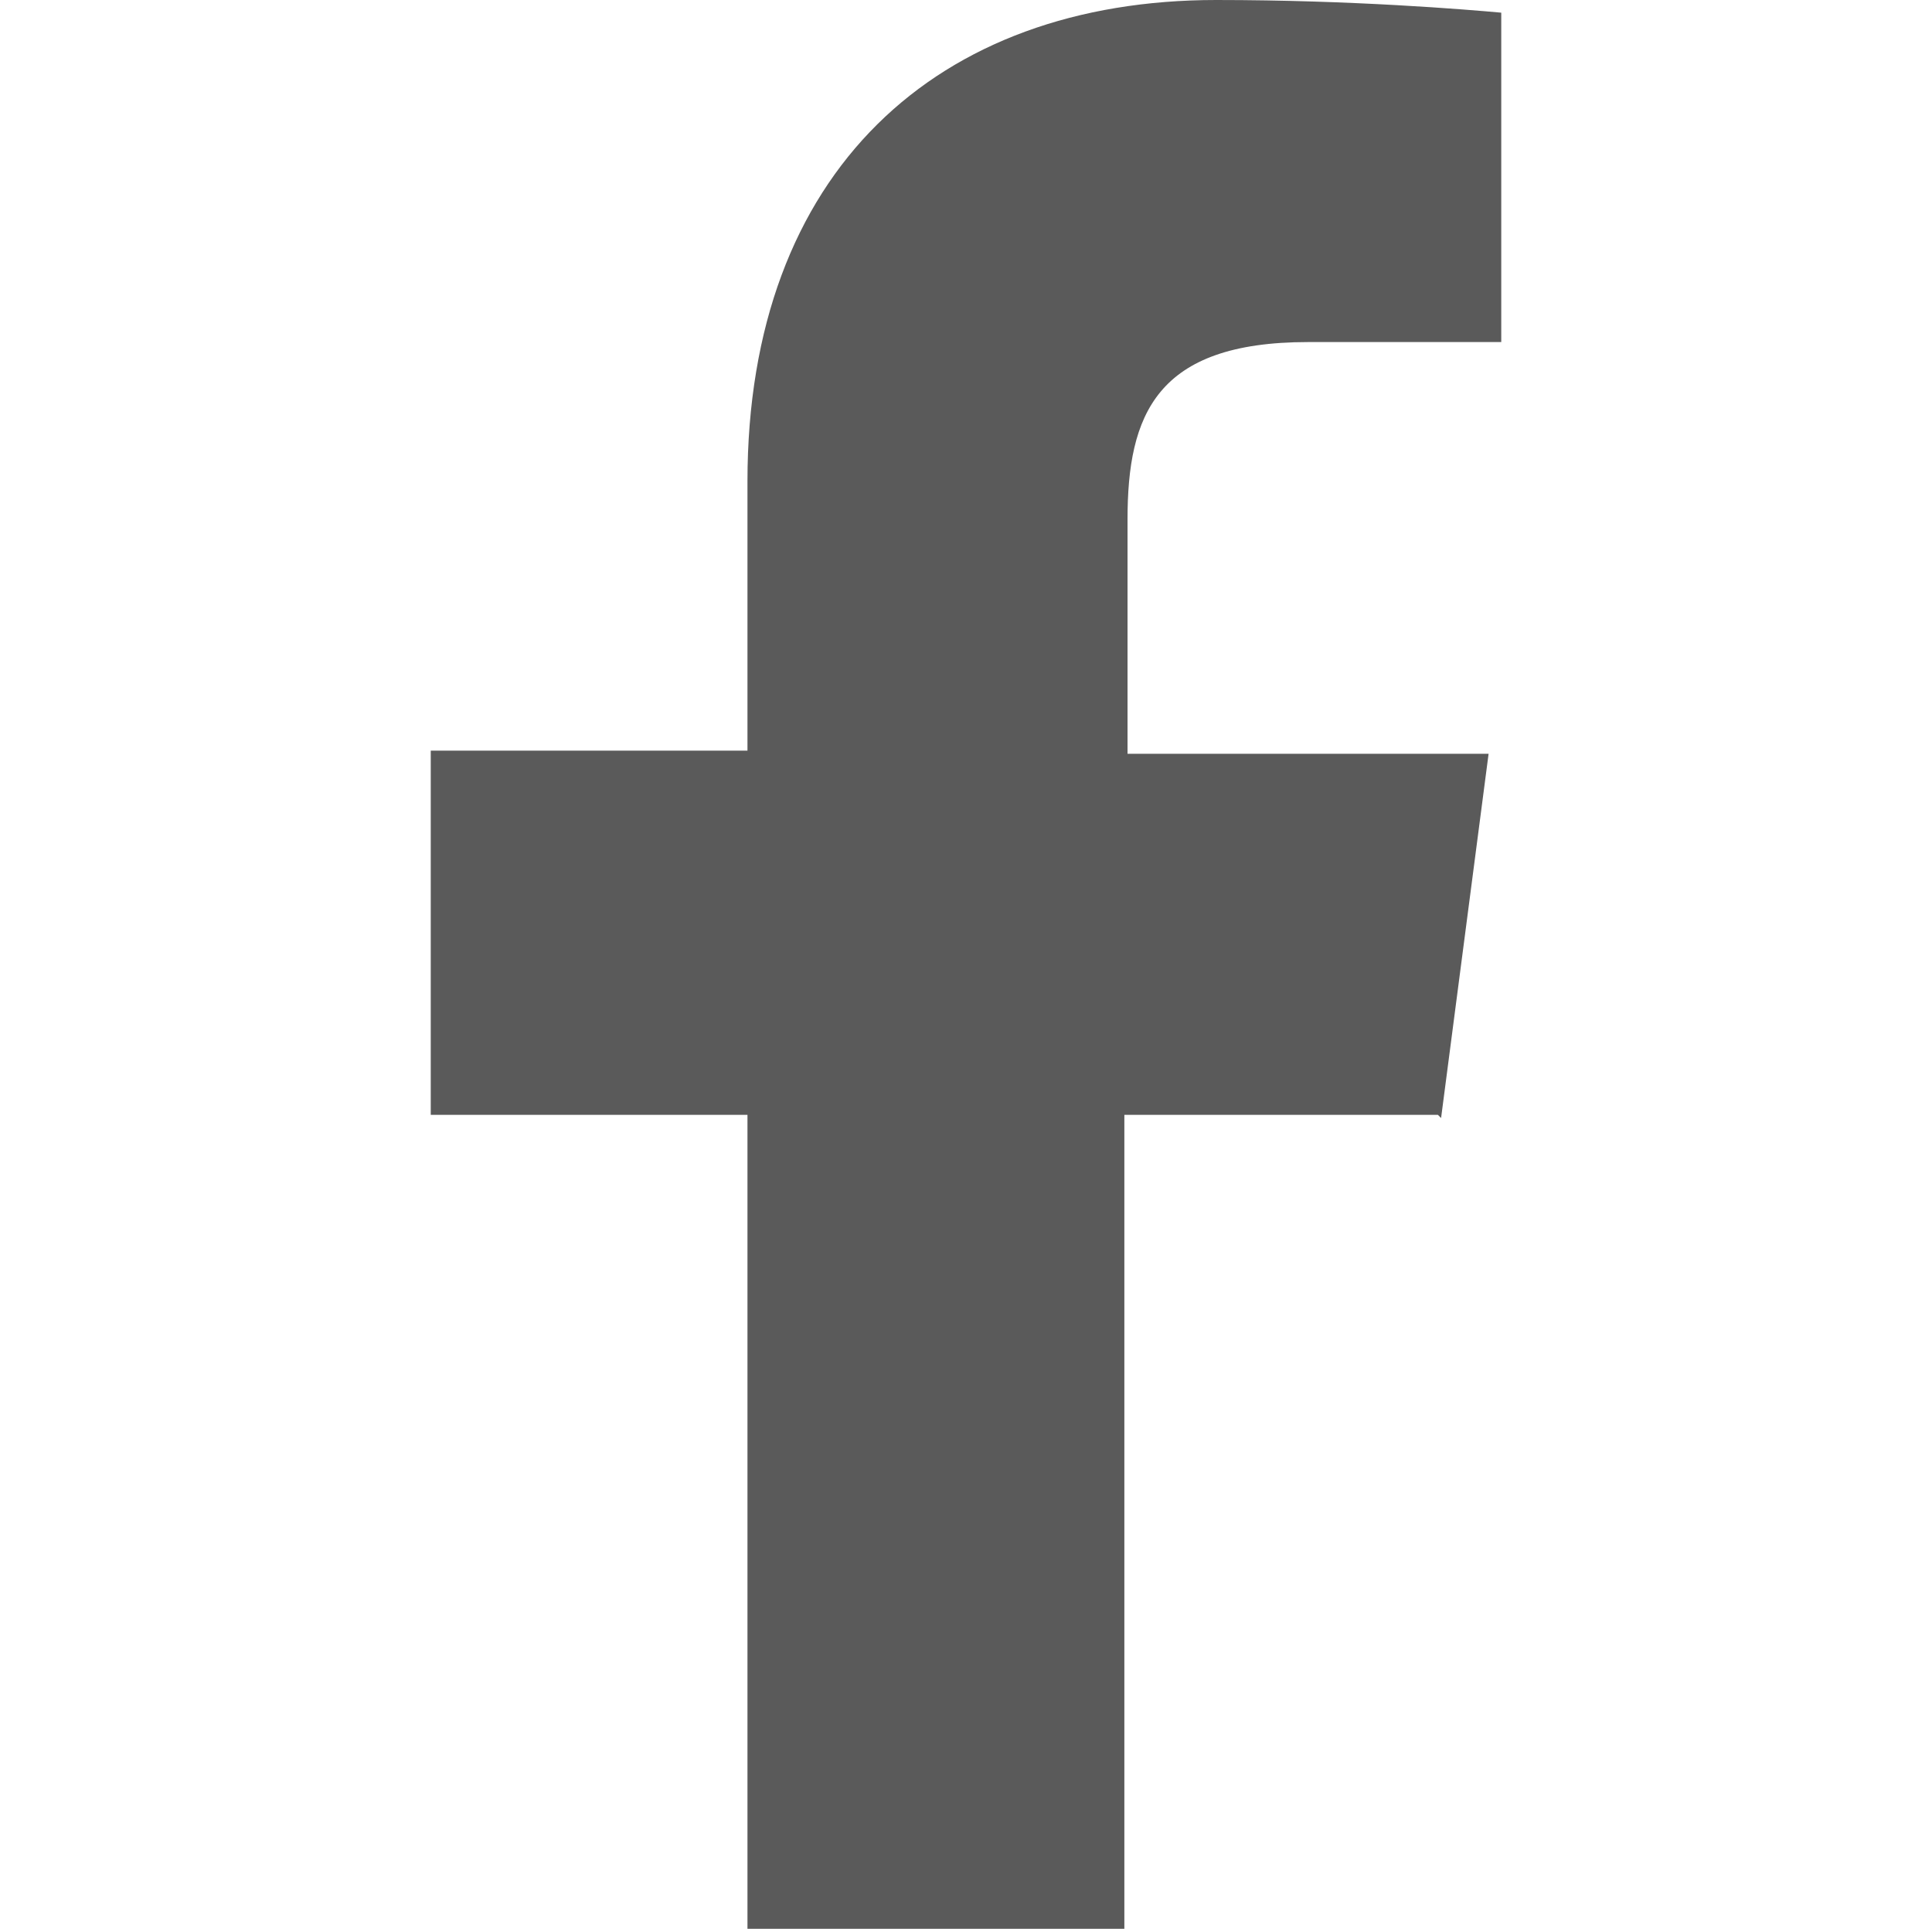 <?xml version="1.0" encoding="UTF-8"?>
<svg xmlns="http://www.w3.org/2000/svg" version="1.1" viewBox="0 0 61 61">
  <defs>
    <style>
      .cls-1 {
        fill: #5a5a5a;
      }
    </style>
  </defs>
  <!-- Generator: Adobe Illustrator 28.6.0, SVG Export Plug-In . SVG Version: 1.2.0 Build 709)  -->
  <g>
    <g id="Warstwa_2">
      <g id="Calque_1">
        <path class="cls-1" d="M45.5,35.3l1.5-11.5h-11.4v-7.4c0-3.3.9-5.6,5.7-5.6h6.1V.4C46.3.3,42.7,0,38.4,0,29.6,0,23.6,5.4,23.6,15.2v8.5h-10v11.5h10v25.7h11.9v-25.7h9.9Z"/>
      </g>
    </g>
  </g>
</svg>